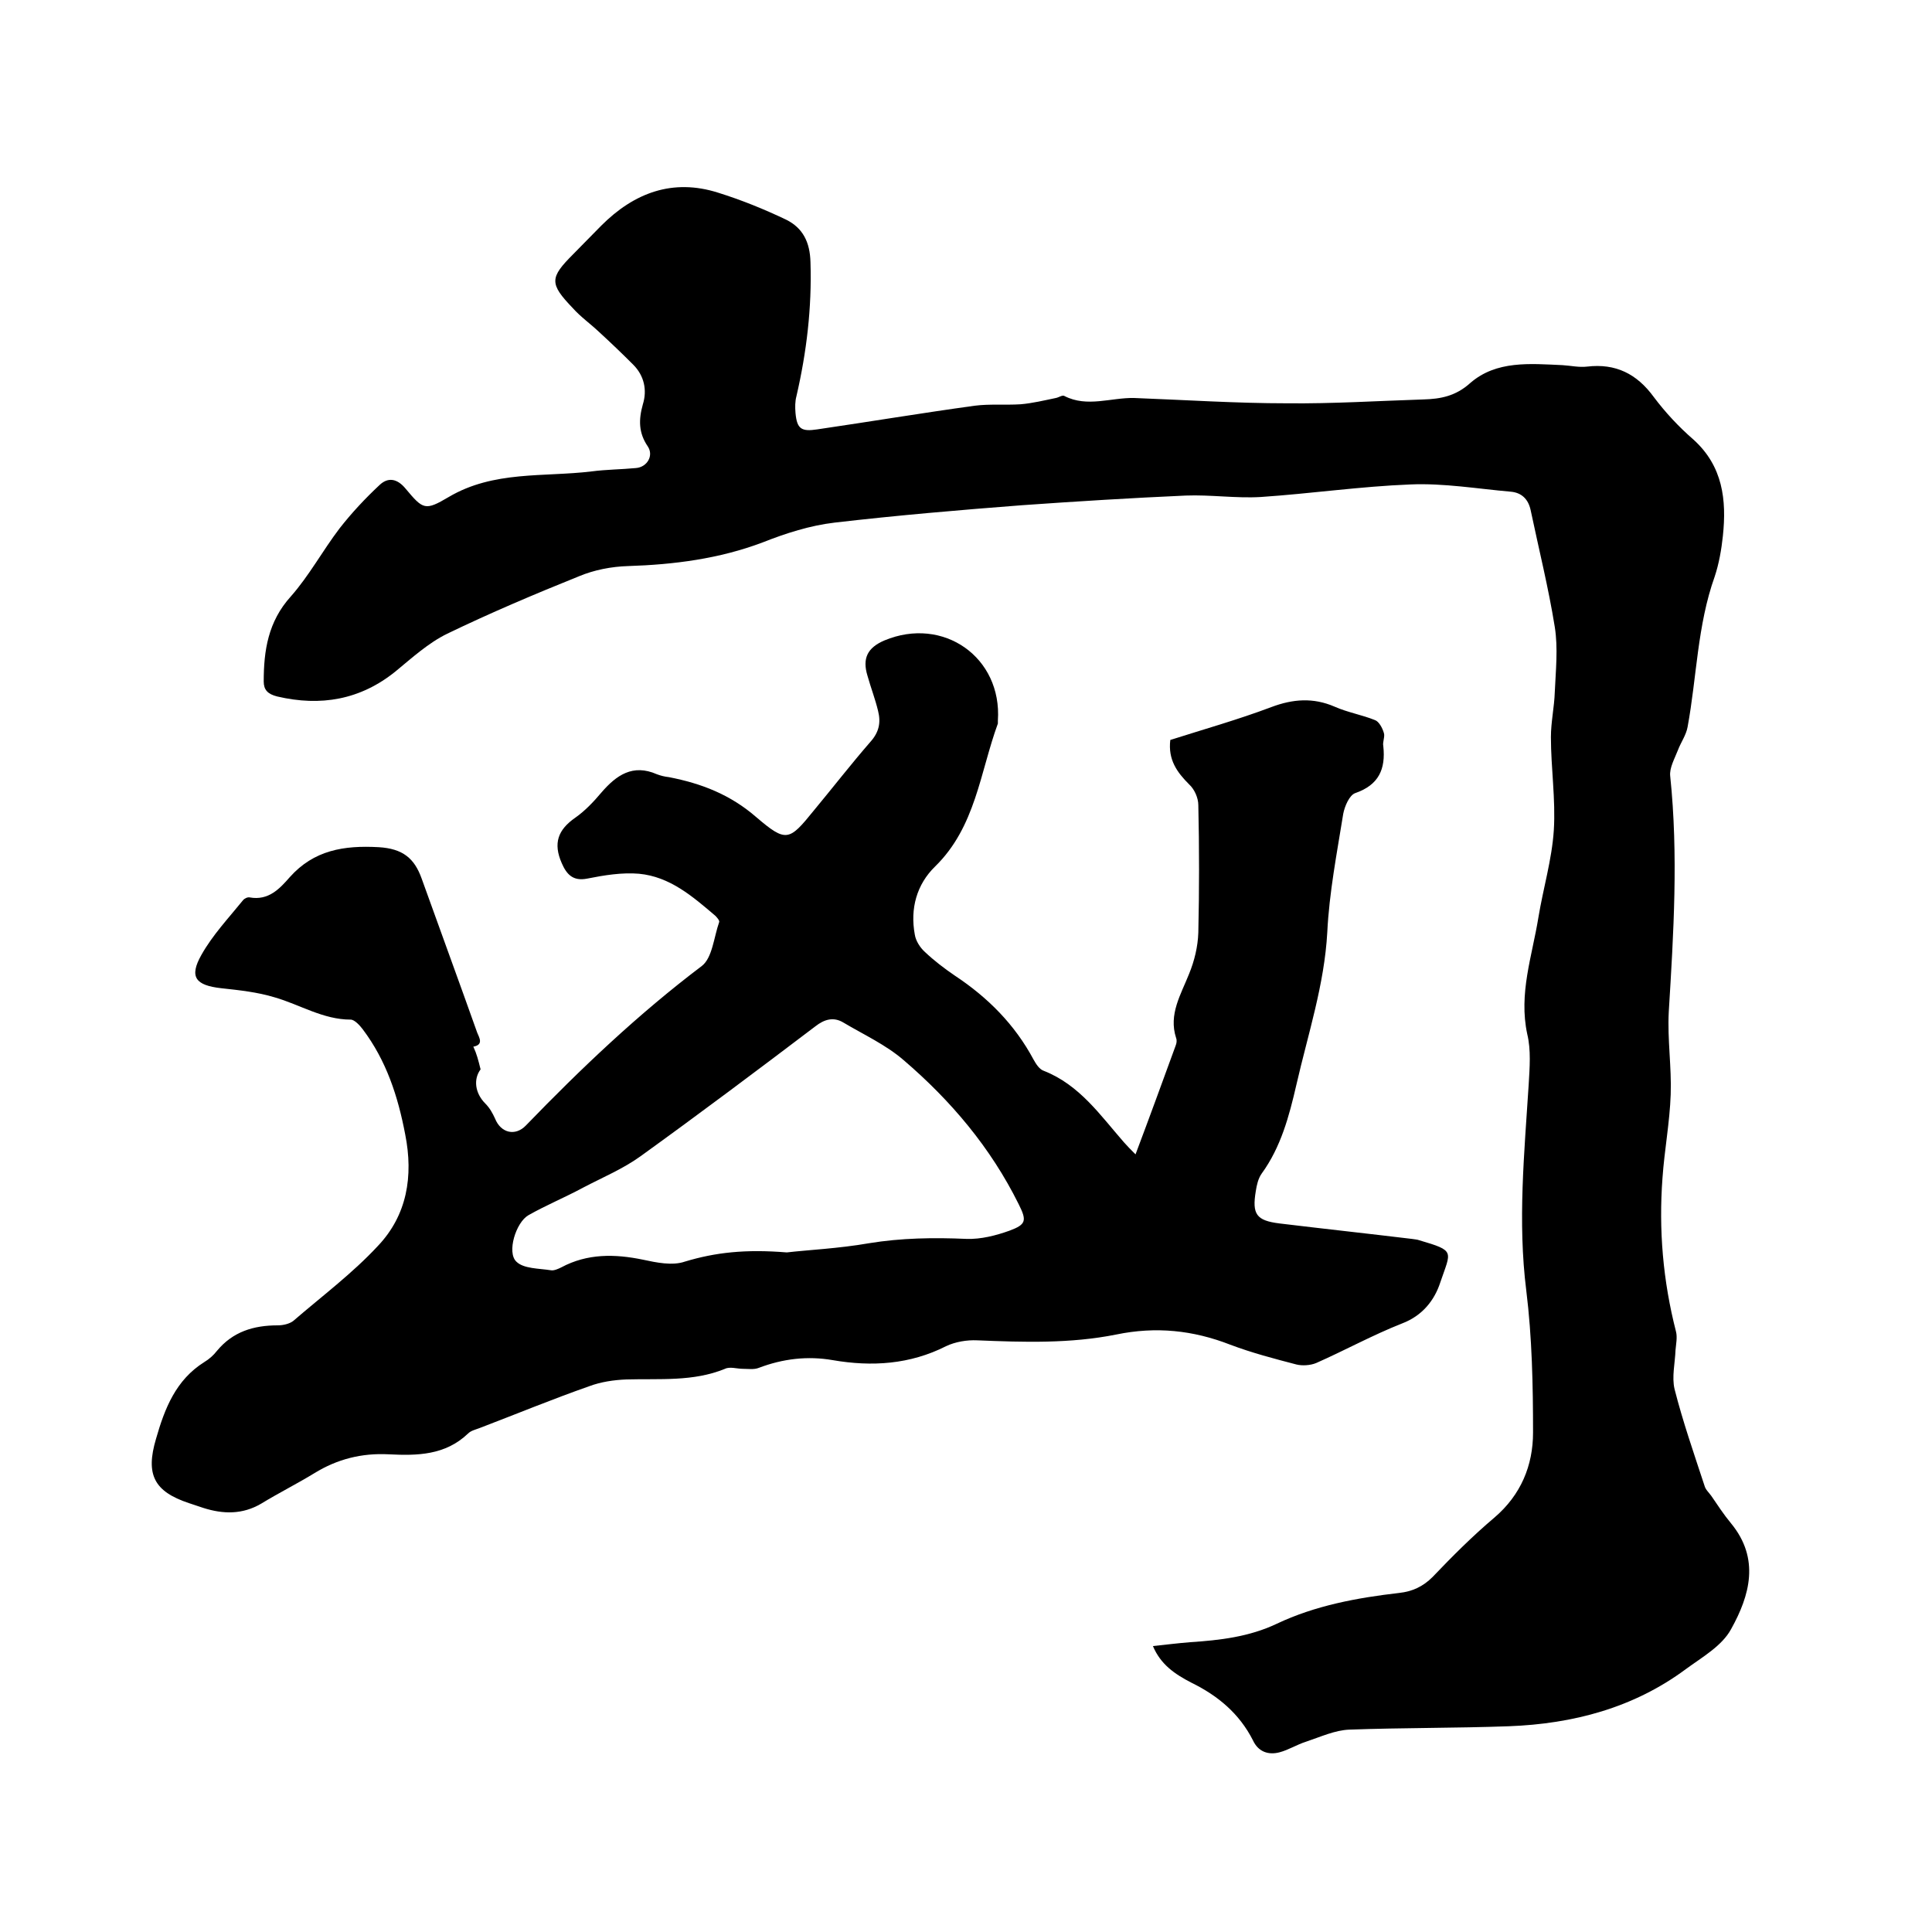 <svg enable-background="new 0 0 400 400" viewBox="0 0 400 400" xmlns="http://www.w3.org/2000/svg"><path d="m99.5 221.4c-1.5 2-1.2 4.9 1 7.1.9.9 1.5 2 2 3.1 1.2 3 4.2 3.7 6.4 1.4 11.4-11.8 23.3-23.1 36.4-33 2.2-1.7 2.5-6 3.6-9.1.1-.3-.4-.9-.8-1.3-4.7-4-9.4-8.1-15.8-8.7-3.5-.3-7.2.3-10.7 1-3 .6-4.3-.9-5.3-3.2-1.8-4.1-.8-6.9 2.8-9.4 2-1.4 3.8-3.3 5.4-5.2 3.1-3.6 6.5-6 11.5-3.8.8.3 1.6.5 2.5.6 6.7 1.3 12.7 3.6 18.1 8.3 6.2 5.3 6.8 4.9 11.9-1.4 3.9-4.7 7.7-9.6 11.7-14.2 1.8-2 2.2-4 1.6-6.4-.6-2.5-1.5-4.8-2.2-7.3-1.1-3.6 0-5.8 3.5-7.3 12.2-5.1 24.4 3.5 23.5 16.6v.6c-3.7 10.1-4.6 21.4-13 29.6-3.8 3.7-5.2 8.7-4.2 14.1.2 1.3 1.1 2.7 2.1 3.6 1.9 1.8 4 3.4 6.2 4.9 6.8 4.5 12.4 10.1 16.3 17.4.5.9 1.2 2 2.1 2.3 7.4 2.9 11.7 9.2 16.6 14.8.7.8 1.4 1.5 2.4 2.5 2.9-7.7 5.6-15.1 8.3-22.5.2-.5.3-1.1.1-1.6-1.6-4.9 1-9 2.7-13.3 1.1-2.7 1.8-5.6 1.9-8.5.2-8.8.2-17.6 0-26.4 0-1.5-.8-3.3-1.9-4.3-2.5-2.5-4.4-5.1-3.9-9.2 6.9-2.2 14-4.2 20.9-6.8 4.5-1.7 8.7-2 13.1-.1 2.7 1.2 5.7 1.7 8.4 2.8.8.3 1.5 1.6 1.8 2.6.3.8-.3 1.9-.1 2.8.5 4.7-.9 8-5.8 9.7-1.2.4-2.2 2.7-2.5 4.3-1.3 8.1-2.9 16.3-3.3 24.5-.6 10.9-4 21.1-6.4 31.6-1.5 6.5-3.2 12.9-7.2 18.4-.7 1-1 2.3-1.2 3.6-.8 4.8.1 6.1 4.9 6.7 9.1 1.1 18.3 2.1 27.4 3.2.5.1 1.1.1 1.6.3 7.5 2.2 6.5 2.2 4.3 8.7-1.2 3.7-3.7 6.9-7.9 8.5-6.1 2.4-11.9 5.6-17.8 8.2-1.2.5-2.9.6-4.1.3-4.6-1.2-9.2-2.4-13.7-4.1-7.7-3-15.4-3.8-23.6-2.1-9.5 1.9-19.1 1.6-28.8 1.2-2.1-.1-4.5.3-6.4 1.2-7.5 3.8-15.4 4.3-23.5 2.9-5.2-.9-10.3-.3-15.3 1.6-1 .4-2.2.2-3.3.2-1.2 0-2.7-.5-3.7 0-6.6 2.7-13.5 2-20.4 2.2-2.6.1-5.3.5-7.7 1.4-7.7 2.7-15.2 5.8-22.8 8.7-.8.3-1.7.5-2.3 1.1-4.7 4.5-10.5 4.6-16.4 4.3-5.6-.3-10.7 1-15.4 3.9-3.6 2.2-7.4 4.1-11 6.3-3.9 2.3-7.9 2.2-12 .9-1-.3-2-.7-3-1-7.2-2.4-9-5.9-6.8-13.3 1.8-6.3 4.1-12.2 10-15.9 1-.6 1.9-1.4 2.6-2.3 3.3-4 7.6-5.3 12.6-5.3 1.1 0 2.4-.3 3.2-.9 5.9-5.1 12.2-9.8 17.5-15.5 6.1-6.4 7.4-14.5 5.7-23.1-1.5-7.9-3.9-15.3-8.8-21.8-.6-.8-1.7-2-2.5-2-5.7 0-10.5-3.1-15.7-4.6-3.6-1.1-7.4-1.5-11.1-1.9-5.3-.6-6.7-2.3-4.1-6.9 2.3-4.1 5.6-7.6 8.6-11.3.3-.4 1-.7 1.4-.6 3.9.7 6.2-1.8 8.3-4.2 5-5.6 11.2-6.6 18.4-6.2 5 .3 7.4 2.3 8.9 6.5 3.8 10.6 7.7 21.2 11.5 31.9.4 1 1.4 2.5-.8 2.9.7 1.5 1 2.7 1.5 4.7zm63.4 37.9c4.2-.5 10.7-.8 17-1.9 6.7-1.1 13.4-1.2 20.2-.9 3 .1 6.1-.7 8.9-1.7 3.5-1.3 3.6-2.1 1.9-5.5-5.8-11.7-14-21.4-23.8-29.8-3.7-3.2-8.3-5.3-12.5-7.8-2-1.2-3.9-.7-5.8.8-12 9.1-24 18.1-36.2 26.9-3.6 2.6-7.9 4.4-11.9 6.5-3.7 2-7.6 3.6-11.3 5.7-2.6 1.5-4.5 7.7-2.5 9.6 1.5 1.5 4.7 1.4 7.2 1.8.6.1 1.5-.3 2.1-.6 5.4-2.9 11.1-2.8 16.9-1.6 2.8.6 6.1 1.3 8.7.4 6.3-1.9 12.5-2.6 21.1-1.9z"/><path d="m238.7 340.8c2.8-.3 5.2-.6 7.7-.8 6.1-.4 12.2-1.1 17.9-3.8 8-3.8 16.7-5.4 25.4-6.4 2.7-.3 4.9-1.3 6.9-3.3 4.1-4.3 8.3-8.5 12.8-12.3 5.5-4.7 8-10.8 8-17.6 0-9.8-.2-19.7-1.4-29.4-1.8-14.3-.4-28.5.5-42.7.2-3.5.5-7.1-.3-10.4-1.8-8.4 1-16.1 2.3-24.1 1-6.1 2.8-12 3.2-18.1.4-6.4-.6-12.9-.6-19.3 0-3.1.7-6.2.8-9.3.2-4.5.7-9.1 0-13.5-1.3-8.1-3.3-16.1-5-24.2-.5-2.3-1.9-3.6-4.1-3.8-6.9-.6-13.9-1.8-20.8-1.5-10.3.4-20.6 1.9-31 2.6-5.1.3-10.4-.5-15.5-.3-11.3.5-22.6 1.2-33.9 2-13 1-25.9 2.1-38.8 3.6-5.1.6-10.1 2.2-14.9 4.1-9 3.4-18.4 4.6-27.9 4.9-3.4.1-7 .8-10.1 2.1-9.2 3.7-18.4 7.6-27.3 11.9-3.9 1.9-7.3 5-10.7 7.8-7.3 5.9-15.5 7.3-24.5 5.2-2-.5-2.8-1.4-2.8-3.1 0-6.4.9-12.4 5.6-17.6 3.8-4.3 6.6-9.5 10.1-14.1 2.5-3.2 5.3-6.2 8.3-9 1.7-1.6 3.6-1.4 5.4.8 3.6 4.3 4 4.6 8.9 1.7 9.3-5.5 19.7-4.1 29.6-5.3 3-.4 6.1-.4 9.2-.7 2.3-.2 3.7-2.6 2.4-4.5-1.9-2.8-1.9-5.5-1-8.7.9-2.9.3-5.9-2-8.2s-4.7-4.6-7.1-6.8c-1.8-1.7-3.8-3.1-5.4-4.9-4.9-5.1-4.8-6.3.1-11.2 1.9-1.9 3.8-3.9 5.8-5.9 6.8-6.8 14.8-9.8 24.2-6.8 4.8 1.5 9.5 3.4 14.1 5.6 3.4 1.7 4.9 4.6 5 8.8.3 9.4-.8 18.6-2.9 27.7-.3 1.1-.3 2.3-.2 3.5.3 3.3 1.2 3.9 4.5 3.4 10.9-1.6 21.7-3.4 32.6-4.9 3.1-.4 6.3-.1 9.5-.3 2.4-.2 4.9-.8 7.3-1.3.6-.1 1.4-.7 1.8-.4 4.7 2.4 9.6.3 14.4.4 10.6.4 21.1 1.1 31.7 1.1 9.4.1 18.8-.5 28.2-.8 3.6-.1 6.7-.7 9.7-3.4 5.4-4.7 12.4-4 19.1-3.7 1.7.1 3.4.5 5.1.3 5.9-.7 10.3 1.5 13.8 6.3 2.4 3.2 5.2 6.2 8.2 8.8 6.1 5.5 6.9 12.5 6.1 20-.3 2.8-.8 5.7-1.7 8.4-3.6 10.1-3.7 20.8-5.6 31.1-.3 1.7-1.4 3.2-2 4.8-.7 1.8-1.8 3.7-1.6 5.4 1.7 16.3.7 32.5-.3 48.8-.3 5.7.6 11.4.4 17.1-.2 5.8-1.3 11.5-1.7 17.3-.8 10.7.1 21.3 2.8 31.8.3 1.2 0 2.6-.1 3.8-.1 2.7-.8 5.6-.2 8.1 1.7 6.7 4 13.3 6.2 20 .2.8.9 1.4 1.4 2.1 1.3 1.9 2.6 3.9 4.1 5.7 6 7.3 3.9 14.9 0 21.9-1.9 3.5-6 5.8-9.4 8.3-10.8 8-23.3 11.3-36.6 11.8-11 .4-22 .3-33 .7-3 .1-6 1.5-9 2.5-1.9.6-3.6 1.7-5.5 2.2-2.3.6-4.4-.1-5.5-2.5-2.8-5.5-7.2-9.2-12.7-11.9-3.5-1.8-6.4-3.8-8-7.6z"/></svg>